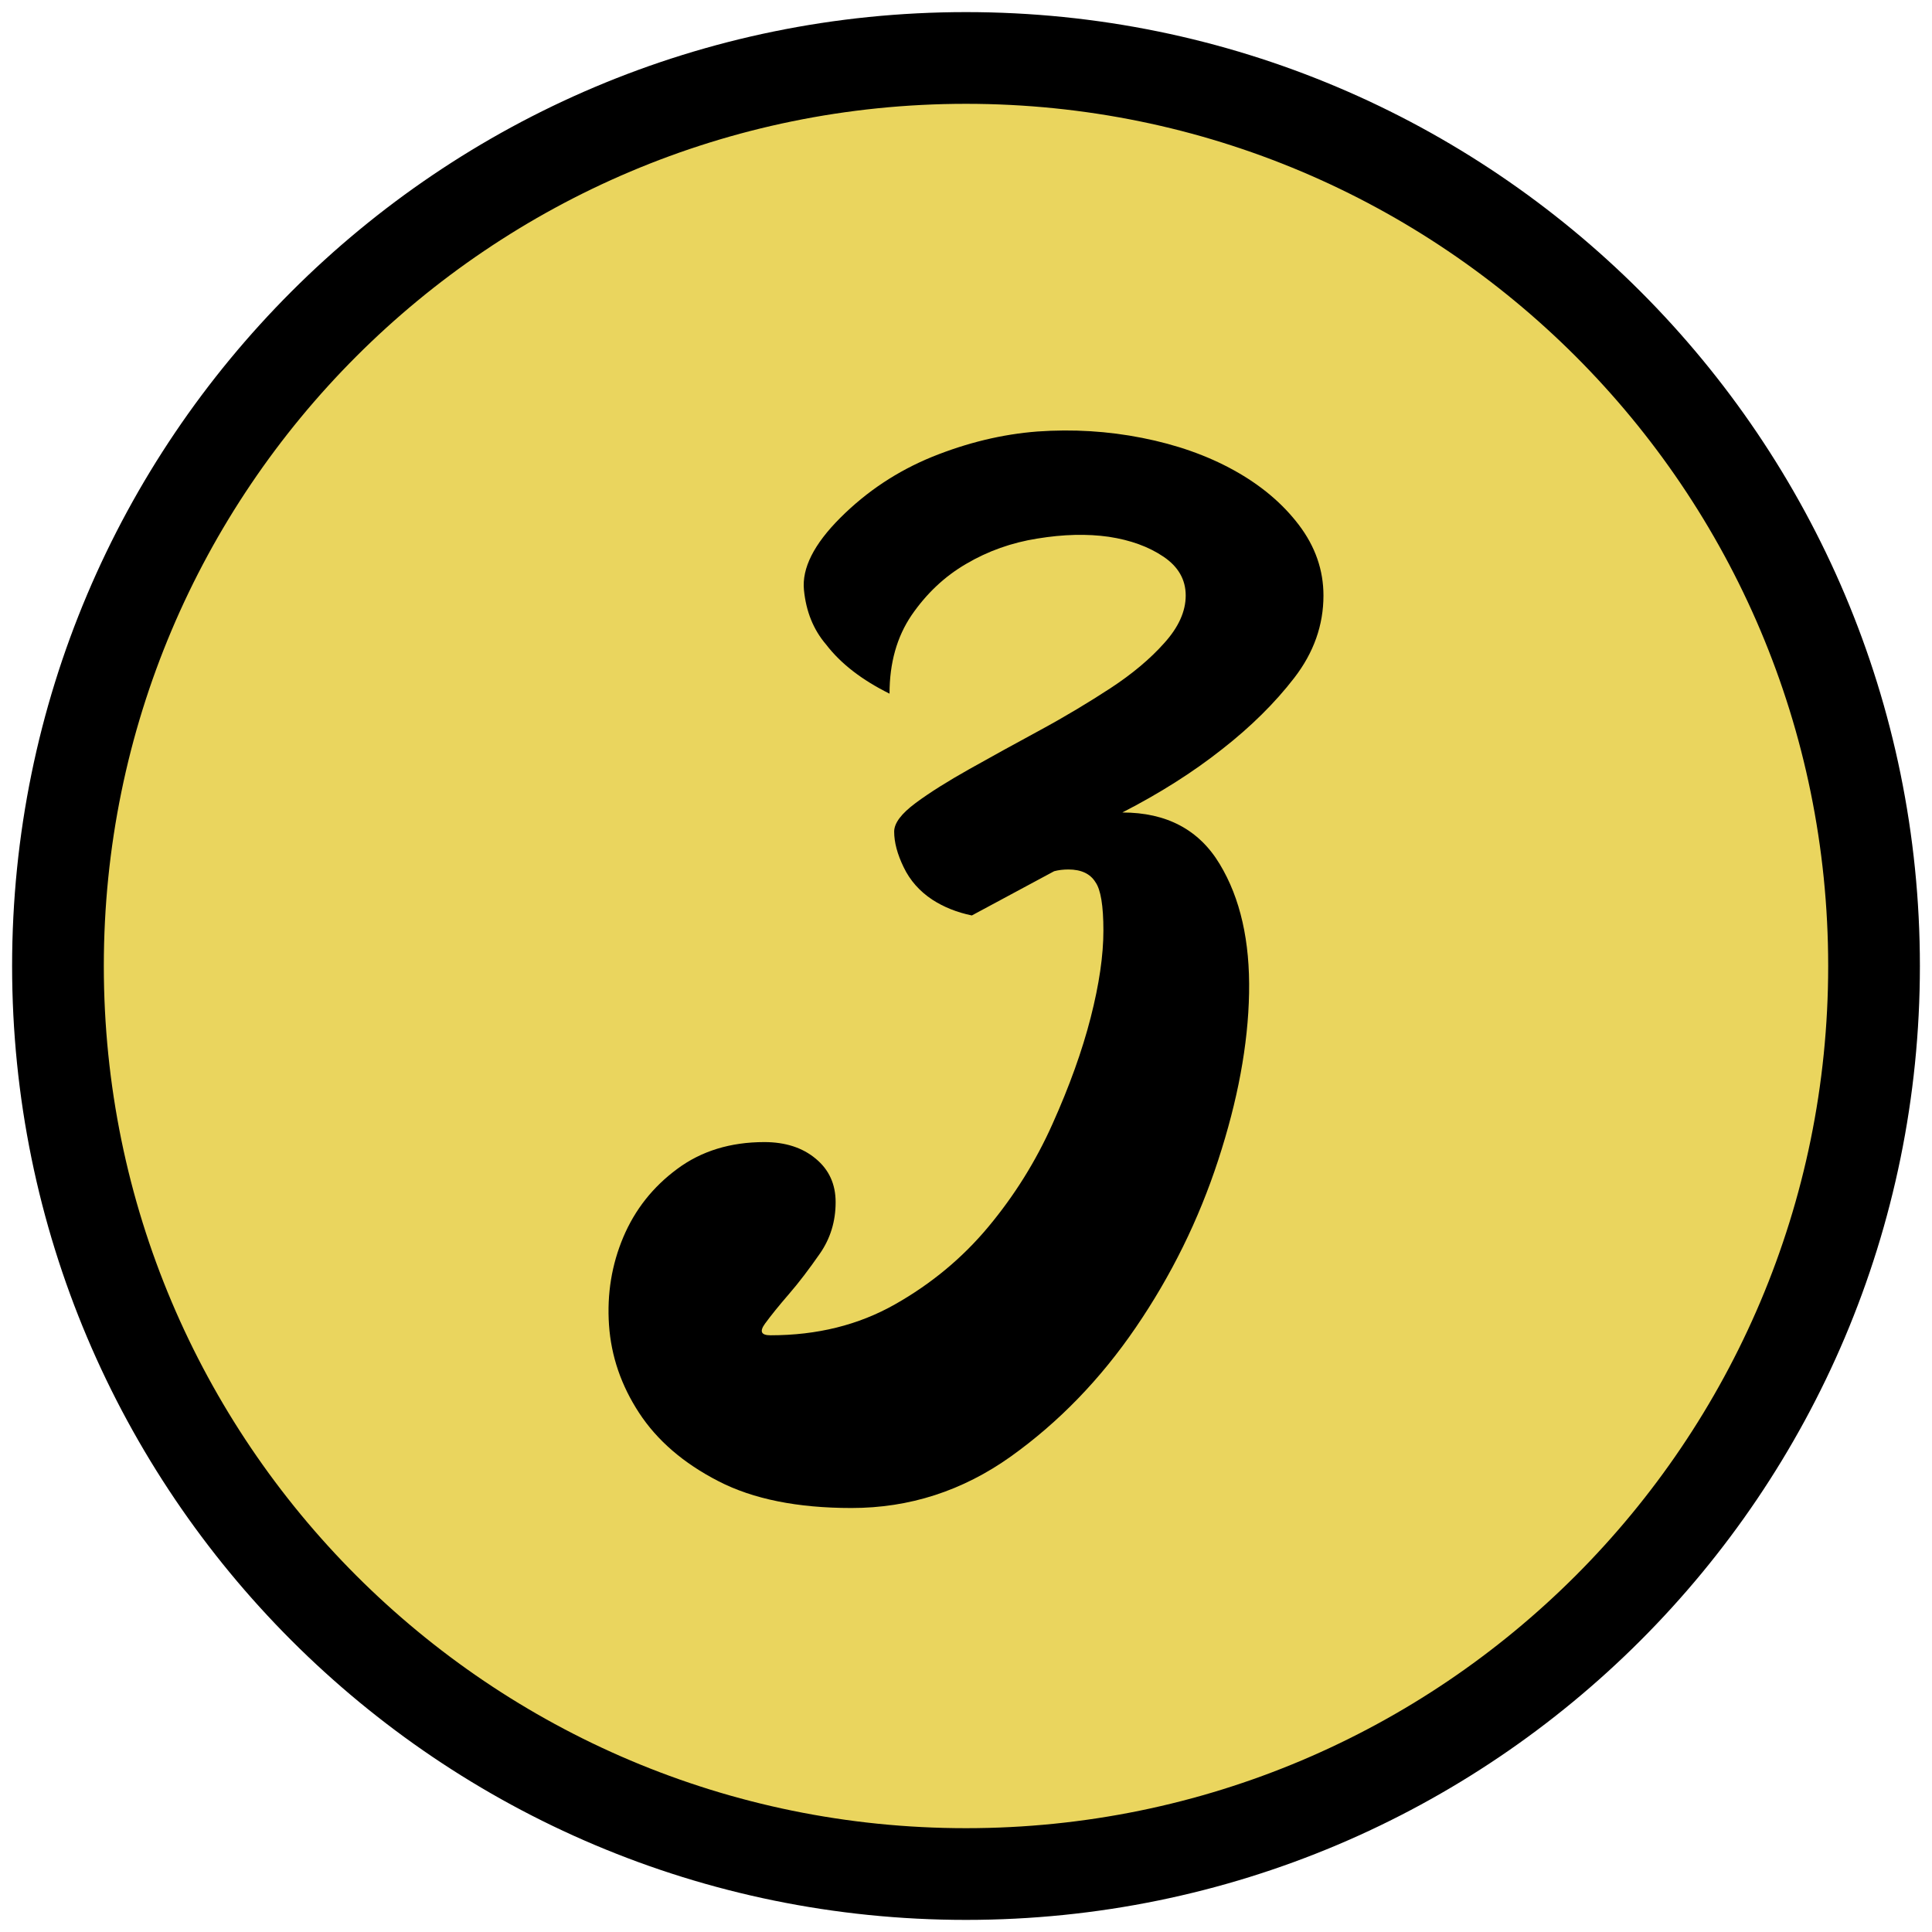 <svg width="60px" height="60px" viewBox="0 0 100 100" xmlns="http://www.w3.org/2000/svg" xmlns:xlink="http://www.w3.org/1999/xlink">
    <g id="ac3cd37a-ad3f-4509-9fa3-d6e7683dedcc">
<g style="">
		<g id="ac3cd37a-ad3f-4509-9fa3-d6e7683dedcc-child-0">
<path style="stroke: rgb(0,0,0); stroke-width: 4.747; stroke-dasharray: none; stroke-linecap: round; stroke-dashoffset: 0; stroke-linejoin: miter; stroke-miterlimit: 10; fill: rgb(234,213,94); fill-rule: nonzero; opacity: 1;" d="M3,50c0,-25.957 21.043,-47 47,-47c25.957,0 47,21.043 47,47c0,25.957 -21.043,47 -47,47c-25.957,0 -47,-21.043 -47,-47z" stroke-linecap="round"/>
</g>
</g>
</g>
<g transform="matrix(1 0 0 1 -241.615 0)" id="8939edeb-90e9-44ee-a715-4867297b1862">

</g>
<g id="c2c16d2f-5755-466a-ae8b-ac77b7efef6f">
<g style="">
		<g id="c6d5c46c-6e17-43c0-87ff-c55863da5a75">
<path style="stroke: rgb(193,193,193); stroke-width: 0; stroke-dasharray: none; stroke-linecap: butt; stroke-dashoffset: 0; stroke-linejoin: miter; stroke-miterlimit: 4; fill: rgb(0,0,0); fill-rule: nonzero; opacity: 1;" d="M44.072,78.054c-2.79,0 -5.09,-0.46 -6.89,-1.39c-1.81,-0.93 -3.17,-2.11 -4.1,-3.53c-0.93,-1.42 -1.45,-2.94 -1.56,-4.55c-0.11,-1.61 0.14,-3.13 0.74,-4.55c0.6,-1.42 1.53,-2.6 2.79,-3.53c1.25,-0.93 2.76,-1.39 4.51,-1.39c1.09,0 1.98,0.29 2.66,0.86c0.69,0.57 1.03,1.32 1.03,2.25c0,0.99 -0.27,1.88 -0.82,2.67c-0.55,0.79 -1.08,1.49 -1.6,2.09c-0.52,0.6 -0.93,1.11 -1.23,1.52c-0.3,0.41 -0.21,0.61 0.28,0.61c2.41,0 4.55,-0.53 6.44,-1.6c1.89,-1.07 3.5,-2.41 4.84,-4.02c1.34,-1.61 2.45,-3.38 3.32,-5.33c0.87,-1.94 1.53,-3.77 1.97,-5.49c0.44,-1.72 0.66,-3.22 0.66,-4.51c0,-1.29 -0.14,-2.12 -0.41,-2.5c-0.27,-0.44 -0.74,-0.66 -1.4,-0.66c-0.27,0 -0.52,0.03 -0.74,0.09l-4.26,2.29c-0.77,-0.16 -1.45,-0.43 -2.05,-0.82c-0.65,-0.43 -1.15,-0.99 -1.48,-1.68c-0.33,-0.68 -0.49,-1.29 -0.49,-1.84c0,-0.44 0.37,-0.93 1.11,-1.48c0.74,-0.55 1.67,-1.13 2.79,-1.76c1.12,-0.63 2.34,-1.3 3.65,-2.01c1.31,-0.71 2.52,-1.44 3.64,-2.17c1.13,-0.74 2.06,-1.52 2.79,-2.34c0.74,-0.82 1.11,-1.64 1.11,-2.46c0,-0.82 -0.38,-1.49 -1.15,-2.01c-0.77,-0.52 -1.71,-0.86 -2.83,-1.03c-1.12,-0.16 -2.35,-0.13 -3.69,0.09c-1.34,0.21 -2.57,0.65 -3.69,1.31c-1.12,0.65 -2.06,1.54 -2.83,2.66c-0.76,1.12 -1.14,2.47 -1.14,4.06c-1.43,-0.71 -2.52,-1.55 -3.28,-2.54c-0.66,-0.77 -1.04,-1.71 -1.15,-2.83c-0.11,-1.12 0.51,-2.36 1.88,-3.73c1.37,-1.37 2.95,-2.42 4.76,-3.16c1.81,-0.73 3.62,-1.17 5.45,-1.31c1.83,-0.13 3.64,-0.02 5.41,0.33c1.78,0.35 3.37,0.91 4.76,1.68c1.39,0.77 2.51,1.71 3.36,2.83c0.85,1.12 1.27,2.34 1.27,3.65c0,1.53 -0.5,2.95 -1.51,4.26c-1.01,1.31 -2.26,2.54 -3.73,3.69c-1.53,1.21 -3.26,2.3 -5.17,3.28c2.29,0 3.97,0.89 5.04,2.67c1.07,1.77 1.57,4 1.52,6.68c-0.05,2.68 -0.59,5.56 -1.6,8.65c-1.01,3.09 -2.43,5.97 -4.26,8.65c-1.83,2.68 -3.99,4.91 -6.48,6.69c-2.49,1.77 -5.23,2.66 -8.24,2.66z" stroke-linecap="round"/>
</g>
</g>
</g>
<g transform="matrix(1 0 0 1 -241.615 0)" id="4f411fc3-c648-4c26-b922-1b53bf65e34c">

</g>
<g transform="matrix(1 0 0 1 -241.615 0)" id="08685876-da73-4f6d-8095-ea802e83e702">

</g>

  </svg>